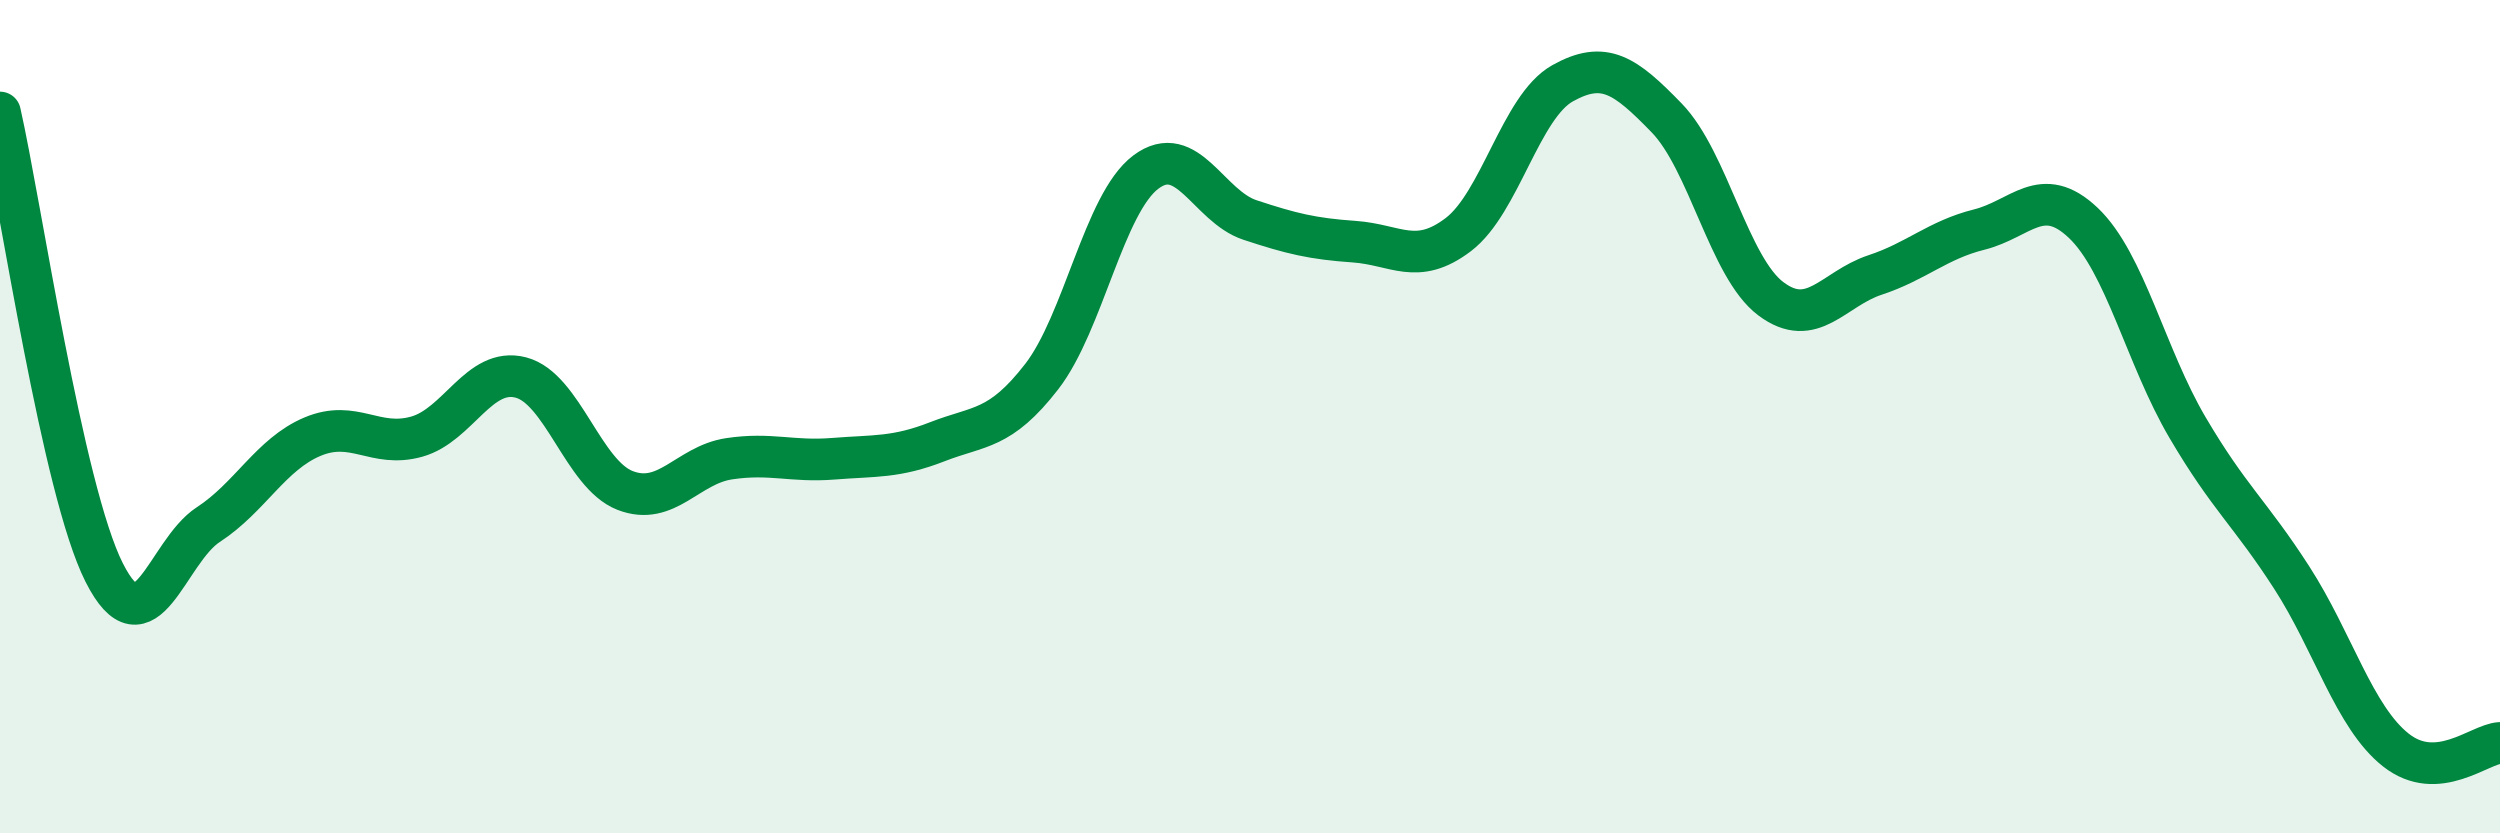 
    <svg width="60" height="20" viewBox="0 0 60 20" xmlns="http://www.w3.org/2000/svg">
      <path
        d="M 0,2.7 C 0.5,4.91 1.5,11.76 2.5,13.74 C 3.5,15.72 4,13.24 5,12.59 C 6,11.94 6.5,10.9 7.5,10.48 C 8.5,10.06 9,10.76 10,10.48 C 11,10.2 11.5,8.8 12.5,9.06 C 13.5,9.32 14,11.38 15,11.77 C 16,12.16 16.5,11.16 17.5,11.01 C 18.5,10.86 19,11.09 20,11.01 C 21,10.93 21.5,10.99 22.5,10.6 C 23.5,10.21 24,10.33 25,9.04 C 26,7.75 26.5,4.88 27.5,4.13 C 28.5,3.38 29,4.95 30,5.28 C 31,5.61 31.5,5.73 32.5,5.8 C 33.5,5.87 34,6.39 35,5.63 C 36,4.87 36.5,2.56 37.5,2 C 38.5,1.44 39,1.8 40,2.83 C 41,3.86 41.5,6.42 42.5,7.17 C 43.5,7.92 44,6.93 45,6.6 C 46,6.27 46.5,5.76 47.5,5.51 C 48.5,5.26 49,4.4 50,5.35 C 51,6.3 51.5,8.56 52.5,10.26 C 53.5,11.96 54,12.31 55,13.86 C 56,15.41 56.5,17.21 57.5,18 C 58.5,18.79 59.5,17.86 60,17.83L60 20L0 20Z"
        fill="#008740"
        opacity="0.1"
        stroke-linecap="round"
        stroke-linejoin="round"
      />
      <path
        d="M 0,2.7 C 0.5,4.91 1.5,11.76 2.5,13.74 C 3.5,15.72 4,13.24 5,12.59 C 6,11.94 6.5,10.9 7.5,10.48 C 8.5,10.06 9,10.76 10,10.48 C 11,10.2 11.5,8.8 12.5,9.06 C 13.5,9.32 14,11.38 15,11.77 C 16,12.16 16.5,11.16 17.5,11.01 C 18.5,10.86 19,11.09 20,11.01 C 21,10.93 21.5,10.99 22.5,10.6 C 23.5,10.21 24,10.33 25,9.04 C 26,7.75 26.5,4.88 27.5,4.13 C 28.5,3.38 29,4.95 30,5.28 C 31,5.61 31.5,5.73 32.5,5.8 C 33.5,5.87 34,6.39 35,5.63 C 36,4.87 36.5,2.56 37.5,2 C 38.5,1.44 39,1.8 40,2.83 C 41,3.86 41.5,6.42 42.5,7.17 C 43.5,7.92 44,6.93 45,6.6 C 46,6.27 46.5,5.76 47.5,5.51 C 48.5,5.26 49,4.4 50,5.35 C 51,6.3 51.5,8.56 52.5,10.26 C 53.5,11.96 54,12.31 55,13.86 C 56,15.41 56.5,17.21 57.5,18 C 58.5,18.79 59.5,17.86 60,17.83"
        stroke="#008740"
        stroke-width="1"
        fill="none"
        stroke-linecap="round"
        stroke-linejoin="round"
      />
    </svg>
  